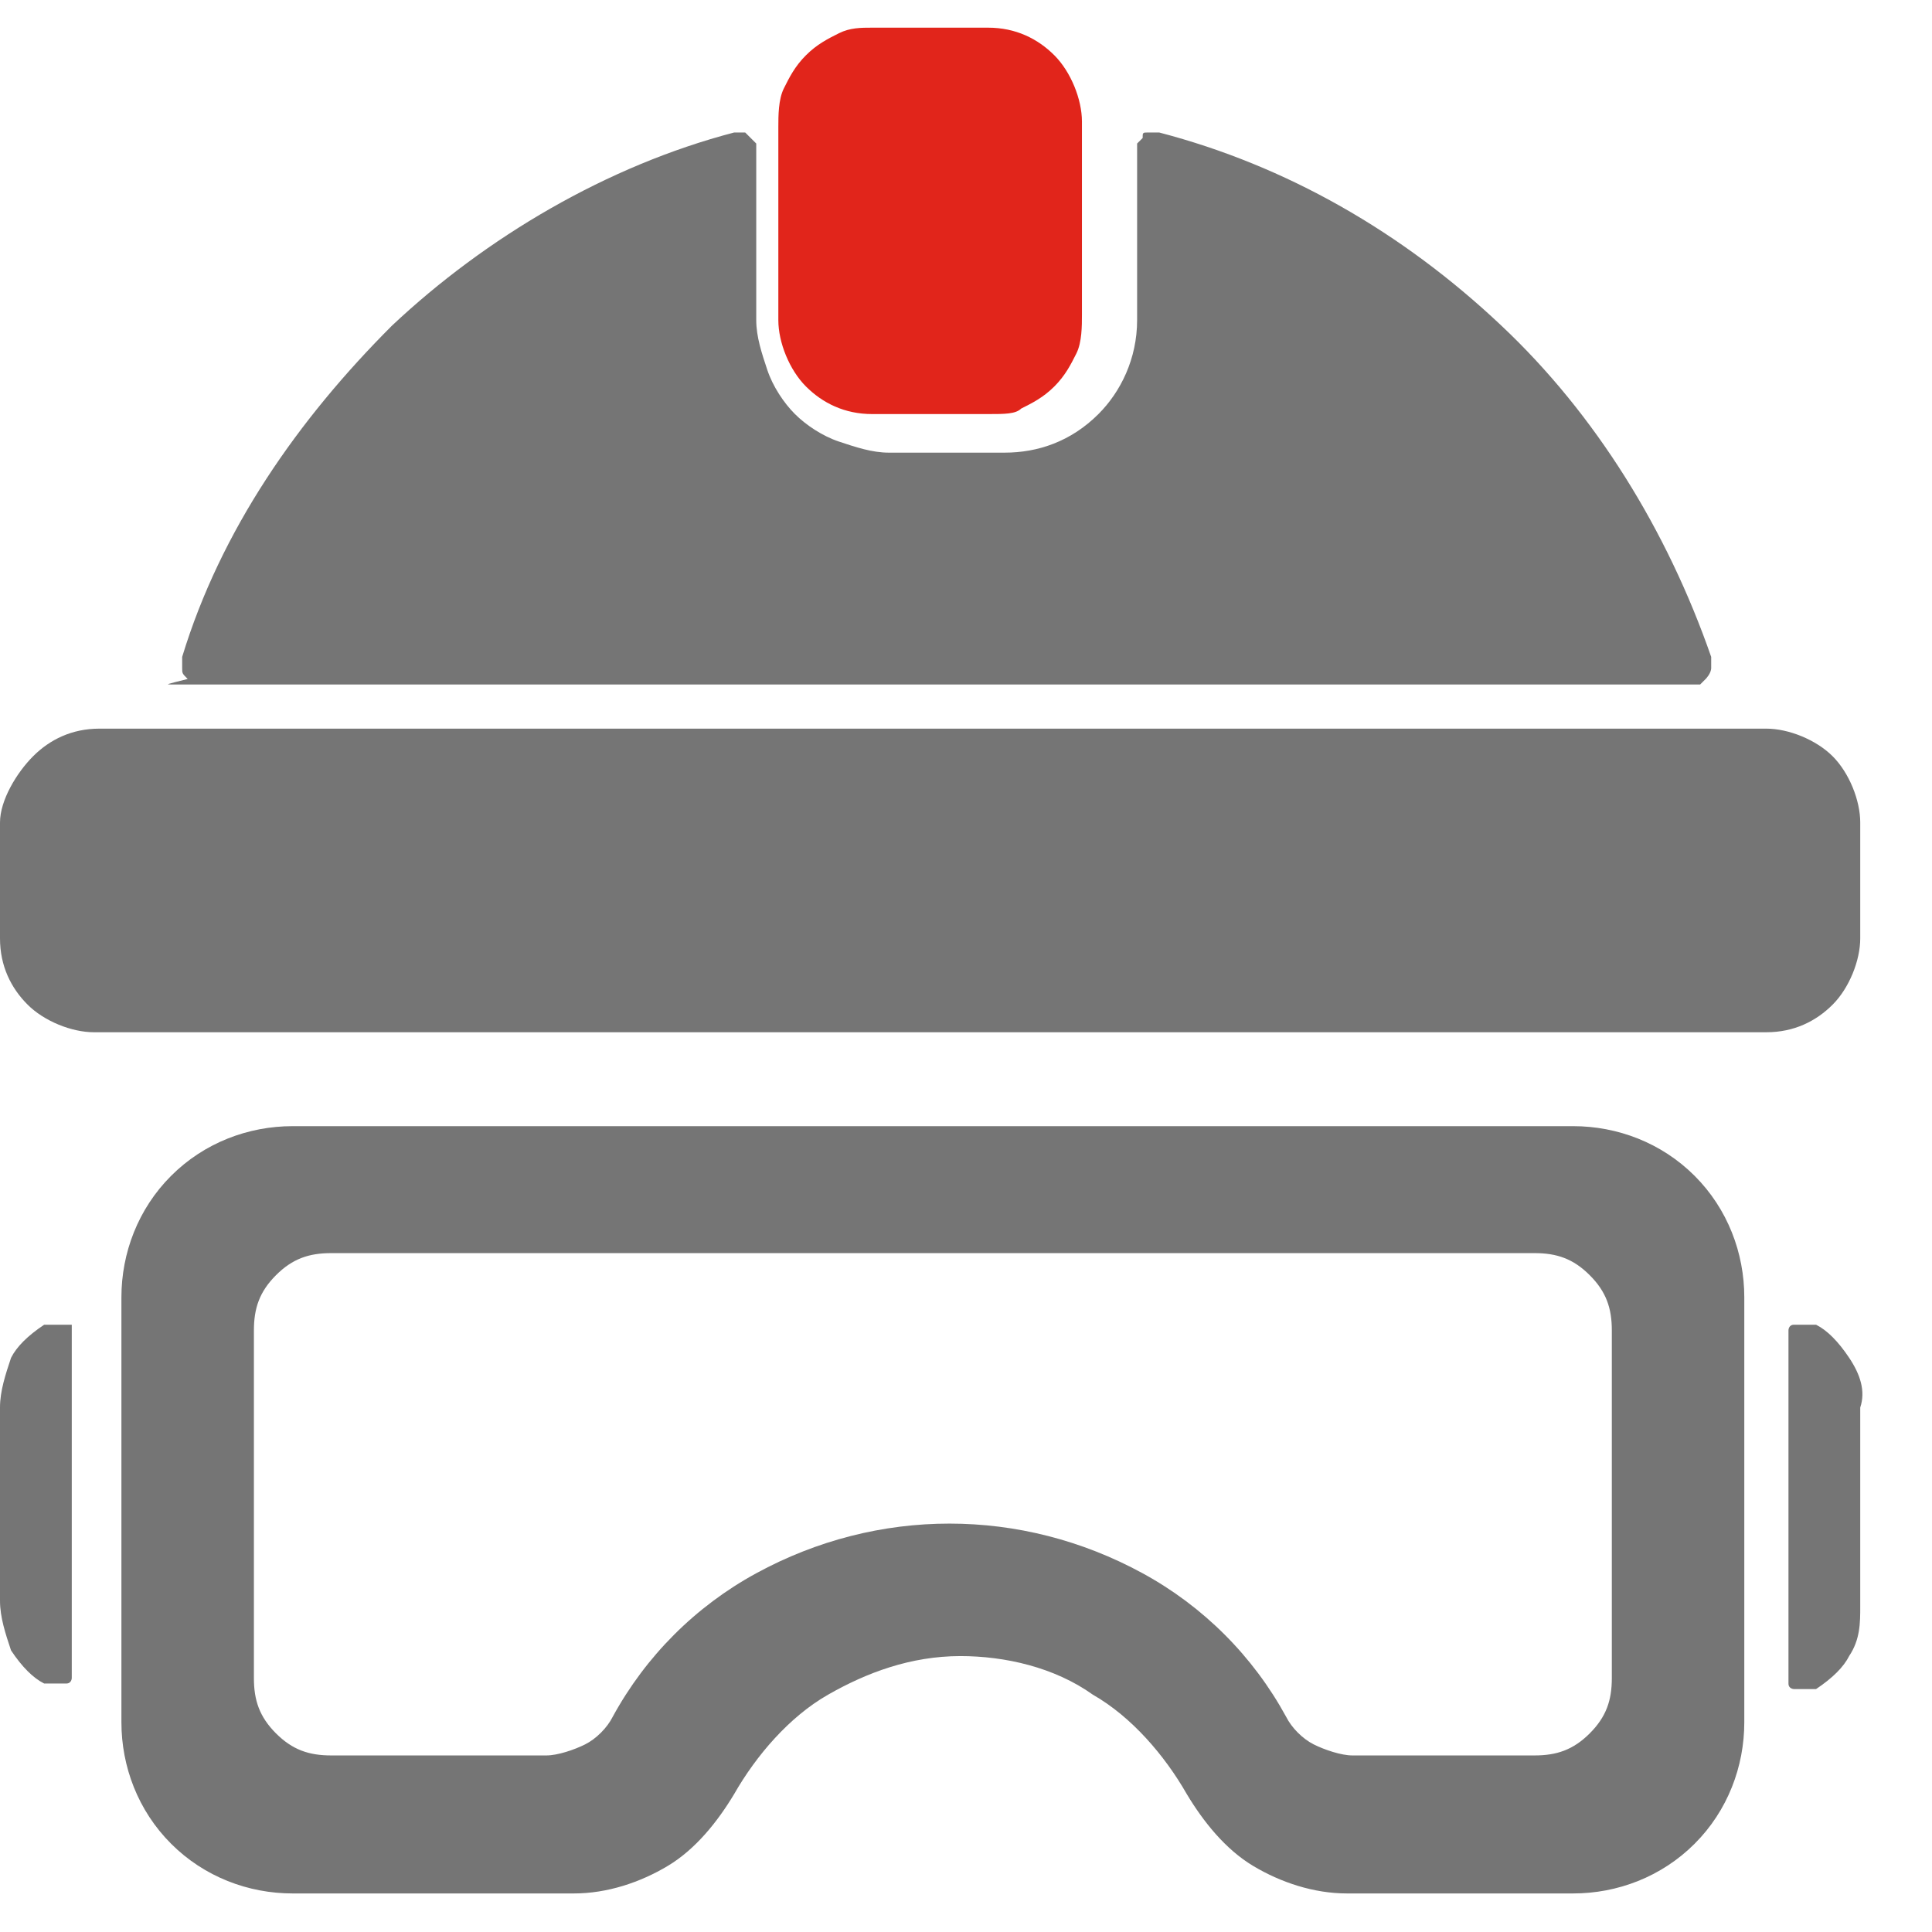 <svg width="90" height="90" viewBox="0 0 90 90" fill="none" xmlns="http://www.w3.org/2000/svg">
<g clip-path="url(#clip0_6630_3638)">
<path d="M86.143 63.254C85.628 62.483 85.114 61.968 84.6 61.711C84.343 61.711 84.343 61.711 84.086 61.711C83.829 61.711 83.828 61.711 83.571 61.711C83.314 61.711 83.314 61.968 83.314 61.968C83.314 61.968 83.314 62.225 83.314 62.483V77.911C83.314 78.168 83.314 78.168 83.314 78.425C83.314 78.682 83.571 78.683 83.571 78.683C83.571 78.683 83.829 78.683 84.086 78.683C84.343 78.683 84.343 78.683 84.6 78.683C85.371 78.168 85.886 77.654 86.143 77.14C86.657 76.368 86.657 75.597 86.657 74.825V65.568C86.914 64.797 86.657 64.025 86.143 63.254ZM3.086 61.711C2.828 61.711 2.828 61.711 2.571 61.711C2.314 61.711 2.314 61.711 2.057 61.711C1.286 62.225 0.771 62.74 0.514 63.254C0.257 64.025 0 64.797 0 65.568V74.568C0 75.34 0.257 76.111 0.514 76.882C1.028 77.654 1.543 78.168 2.057 78.425C2.314 78.425 2.314 78.425 2.571 78.425C2.828 78.425 2.829 78.425 3.086 78.425C3.343 78.425 3.343 78.168 3.343 78.168C3.343 78.168 3.343 77.911 3.343 77.654V62.225C3.343 61.968 3.343 61.968 3.343 61.711C3.343 61.711 3.343 61.711 3.086 61.711V61.711Z" fill="#757575"/>
<path d="M73.285 88.204C75.342 88.204 77.399 87.432 78.942 85.889C80.485 84.347 81.256 82.29 81.256 80.232V60.432C81.256 58.375 80.485 56.318 78.942 54.775C77.399 53.232 75.342 52.461 73.285 52.461H13.628C11.57 52.461 9.513 53.232 7.971 54.775C6.428 56.318 5.656 58.375 5.656 60.432V80.232C5.656 82.29 6.428 84.347 7.971 85.889C9.513 87.432 11.57 88.204 13.628 88.204H26.742C28.285 88.204 29.828 87.689 31.113 86.918C32.399 86.147 33.428 84.861 34.199 83.575C35.228 81.775 36.77 79.975 38.571 78.947C40.37 77.918 42.428 77.147 44.742 77.147C46.799 77.147 49.113 77.661 50.913 78.947C52.713 79.975 54.256 81.775 55.285 83.575C56.056 84.861 57.085 86.147 58.37 86.918C59.656 87.689 61.199 88.204 62.742 88.204H73.285ZM59.913 79.975C58.37 77.147 56.056 74.832 53.228 73.289C50.399 71.746 47.313 70.975 44.228 70.975C41.142 70.975 38.056 71.747 35.228 73.289C32.399 74.832 30.085 77.147 28.542 79.975C28.285 80.489 27.77 81.004 27.256 81.261C26.742 81.518 25.97 81.775 25.456 81.775H15.428C14.399 81.775 13.627 81.518 12.856 80.747C12.085 79.975 11.828 79.204 11.828 78.175V61.975C11.828 60.947 12.085 60.175 12.856 59.404C13.627 58.632 14.399 58.375 15.428 58.375H71.485C72.513 58.375 73.285 58.632 74.056 59.404C74.828 60.175 75.085 60.947 75.085 61.975V78.175C75.085 79.204 74.828 79.975 74.056 80.747C73.285 81.518 72.513 81.775 71.485 81.775H62.999C62.485 81.775 61.713 81.518 61.199 81.261C60.685 81.004 60.17 80.49 59.913 79.975H59.913Z" fill="#757575"/>
<path d="M85.371 35.229C84.6 34.458 83.314 33.943 82.286 33.943H4.629C3.343 33.943 2.314 34.457 1.543 35.229C0.771 36.001 0 37.286 0 38.315V43.715C0 45.001 0.514 46.029 1.286 46.8C2.057 47.572 3.343 48.086 4.372 48.086H82.286C83.572 48.086 84.6 47.572 85.371 46.8C86.143 46.029 86.657 44.743 86.657 43.715V38.315C86.657 37.286 86.143 36.001 85.371 35.229ZM7.971 31.886C7.971 31.886 8.229 31.886 8.486 31.886H78.686C78.943 31.886 78.943 31.886 79.2 31.886L79.457 31.629C79.457 31.629 79.714 31.372 79.714 31.115C79.714 30.858 79.714 30.858 79.714 30.601C77.657 24.686 74.314 19.286 69.943 15.172C65.314 10.8 59.914 7.715 54 6.172C53.743 6.172 53.743 6.172 53.486 6.172C53.229 6.172 53.229 6.172 53.229 6.429L52.971 6.686C52.971 6.686 52.971 6.943 52.971 7.2V14.915C52.971 16.715 52.2 18.258 51.172 19.286C49.886 20.572 48.343 21.086 46.8 21.086H41.4C40.629 21.086 39.857 20.829 39.086 20.572C38.314 20.315 37.543 19.8 37.029 19.286C36.514 18.772 36 18 35.743 17.229C35.486 16.457 35.229 15.686 35.229 14.915V7.2C35.229 6.943 35.229 6.943 35.229 6.686L34.971 6.429L34.714 6.172C34.457 6.172 34.457 6.172 34.2 6.172C28.286 7.715 22.629 11.058 18.257 15.172C13.886 19.543 10.286 24.686 8.486 30.601C8.486 30.858 8.486 30.858 8.486 31.115C8.486 31.372 8.486 31.372 8.743 31.629C7.714 31.886 7.714 31.886 7.971 31.886Z" fill="#757575"/>
<path d="M40.629 1.289H46.029C47.315 1.289 48.343 1.803 49.115 2.575C49.886 3.346 50.401 4.632 50.401 5.661V14.661C50.401 15.175 50.401 15.946 50.144 16.461C49.886 16.975 49.629 17.489 49.115 18.003C48.601 18.518 48.086 18.775 47.572 19.032C47.315 19.289 46.801 19.289 46.029 19.289H40.629C39.344 19.289 38.315 18.775 37.544 18.003C36.772 17.232 36.258 15.946 36.258 14.918V5.918C36.258 5.403 36.258 4.632 36.515 4.118C36.772 3.603 37.029 3.089 37.544 2.575C38.058 2.061 38.572 1.803 39.086 1.546C39.601 1.289 40.115 1.289 40.629 1.289Z" fill="#E1251B"/>
</g>
<defs>
<clipPath id="clip0_6630_3638">
<rect width="90" height="90" fill="white"/>
</clipPath>
</defs>
</svg>
